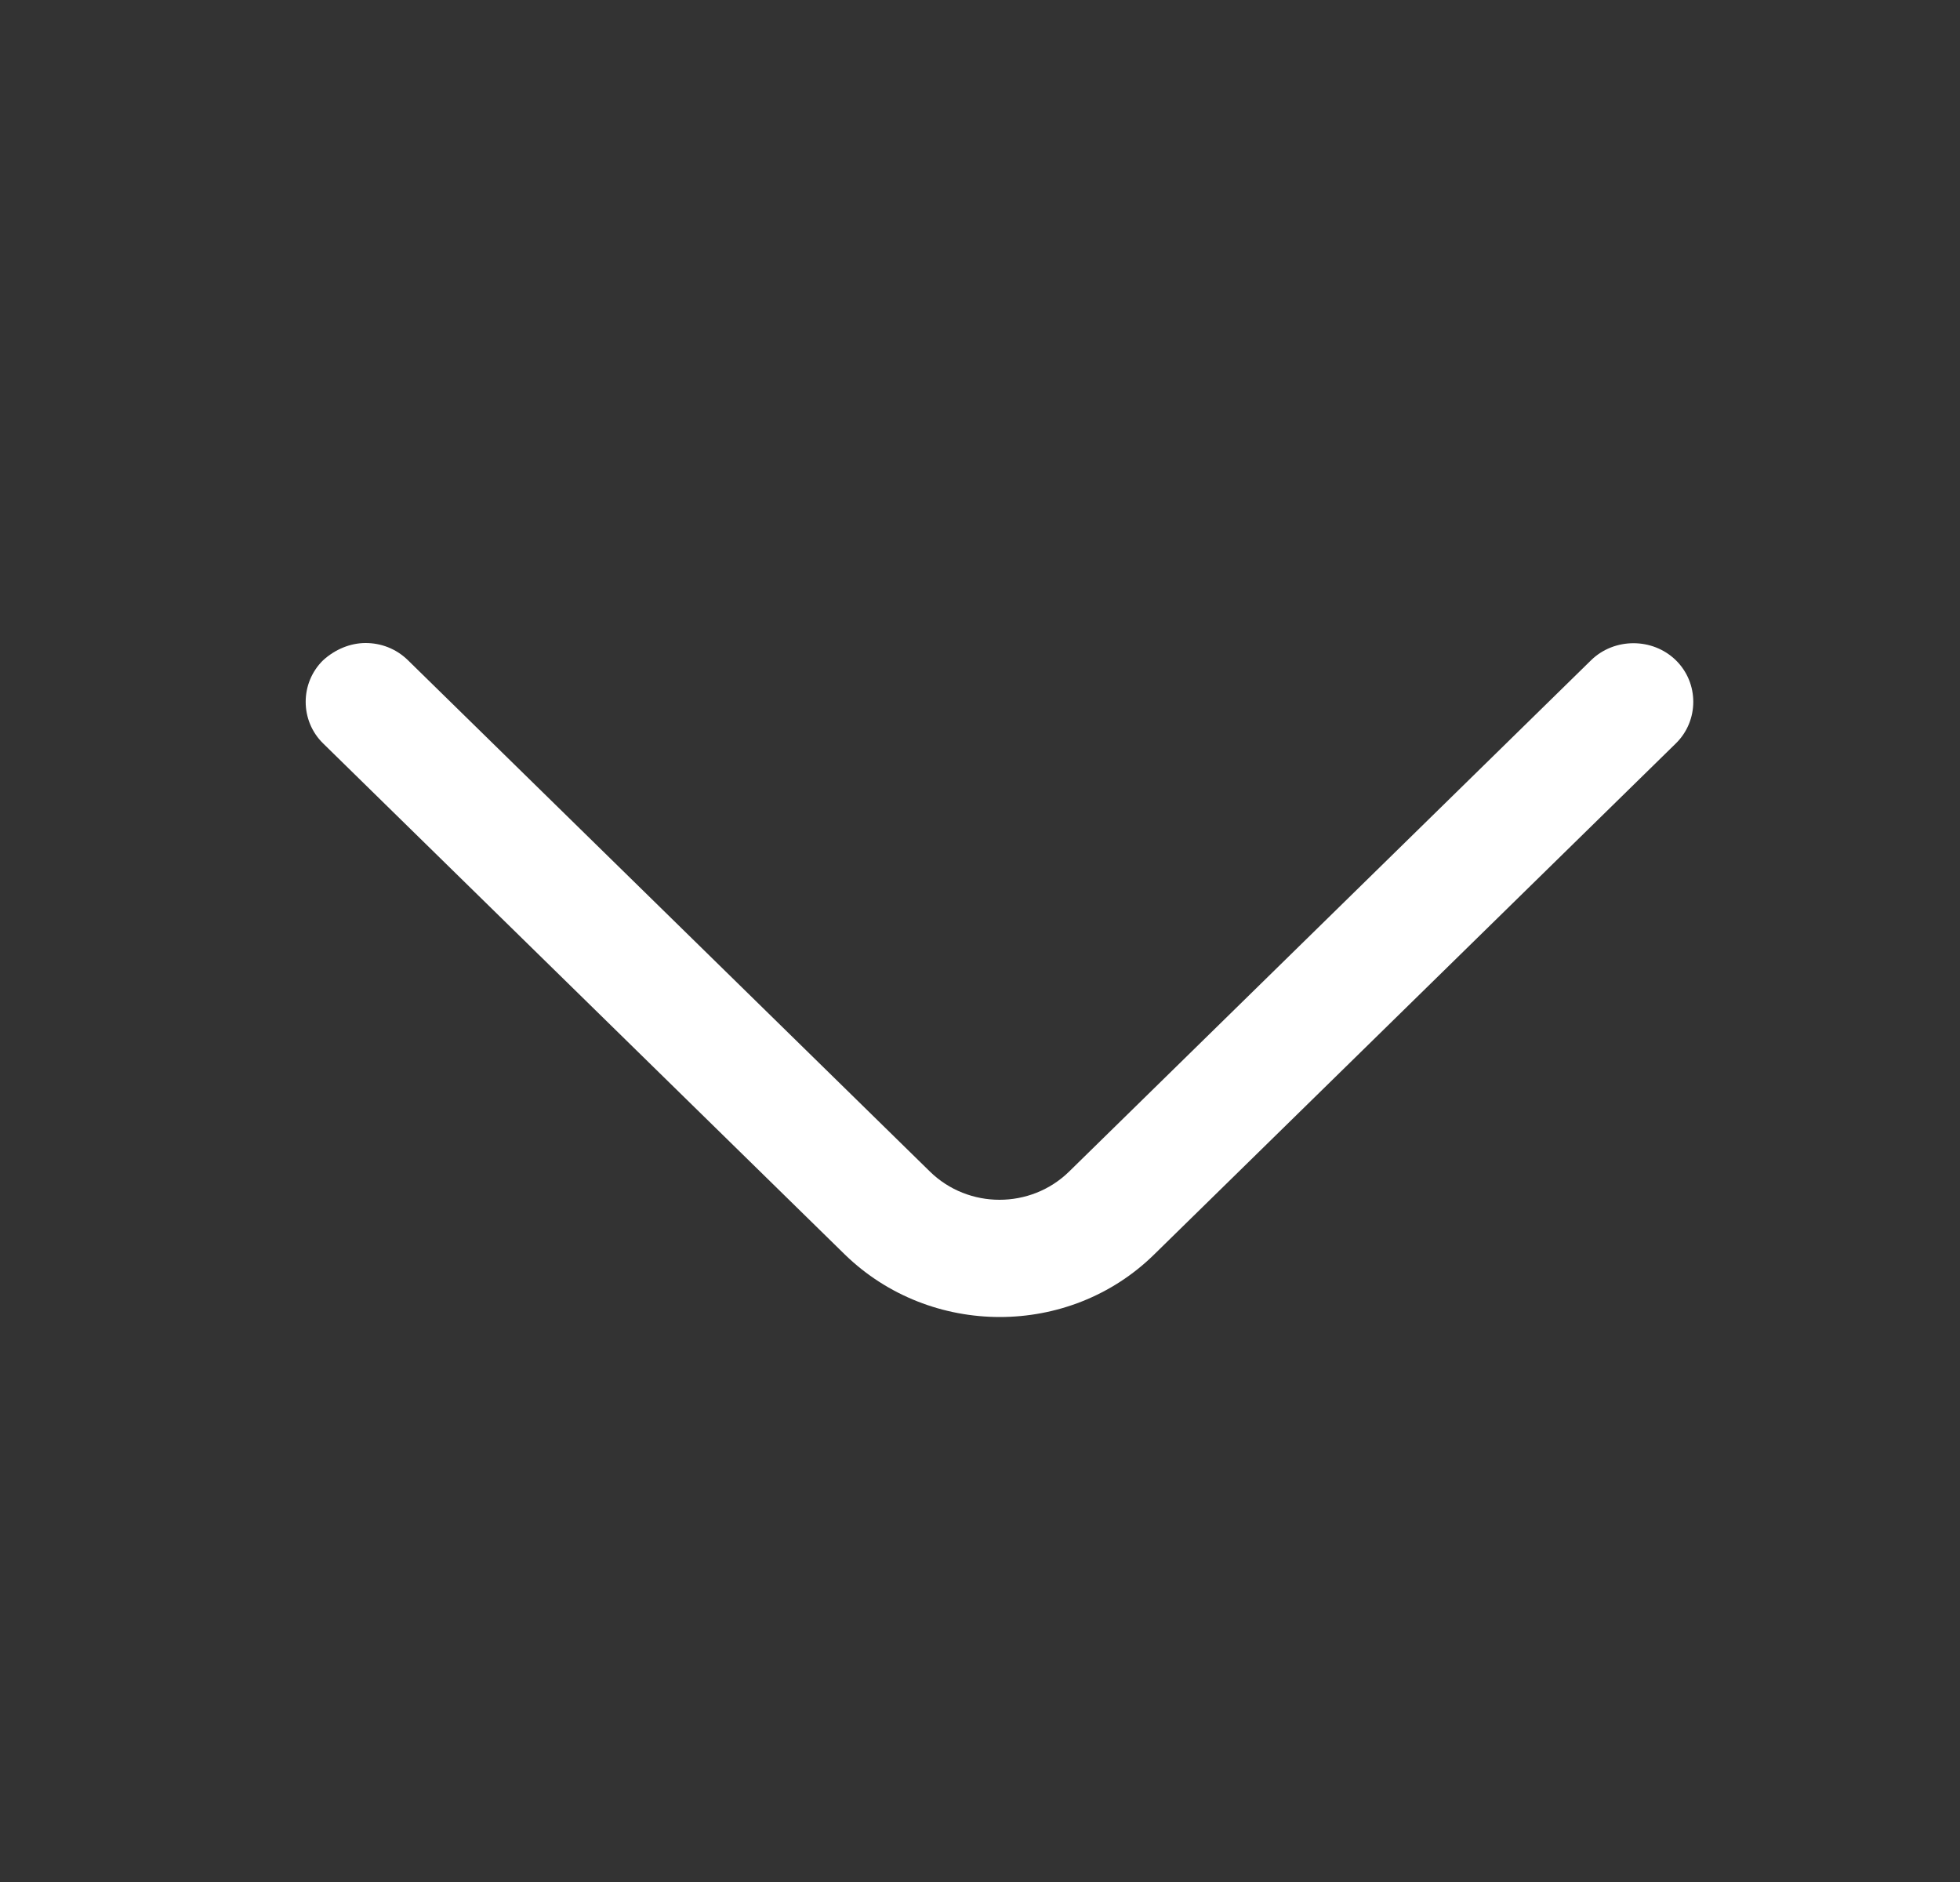 <svg width="25" height="24" viewBox="0 0 25 24" fill="none" xmlns="http://www.w3.org/2000/svg">
<rect x="0" y="0" width="25" height="24" fill="#333333" stroke="none"/>
<path d="M4.663 8.2C4.857 8.2 5.051 8.27 5.204 8.42L11.861 14.94C12.351 15.42 13.147 15.42 13.637 14.94L20.294 8.42C20.59 8.13 21.08 8.13 21.376 8.42C21.672 8.71 21.672 9.19 21.376 9.48L14.719 16C13.637 17.06 11.871 17.06 10.778 16L4.121 9.48C3.825 9.19 3.825 8.71 4.121 8.42C4.275 8.28 4.469 8.2 4.663 8.2Z" fill="white"/>
</svg>
